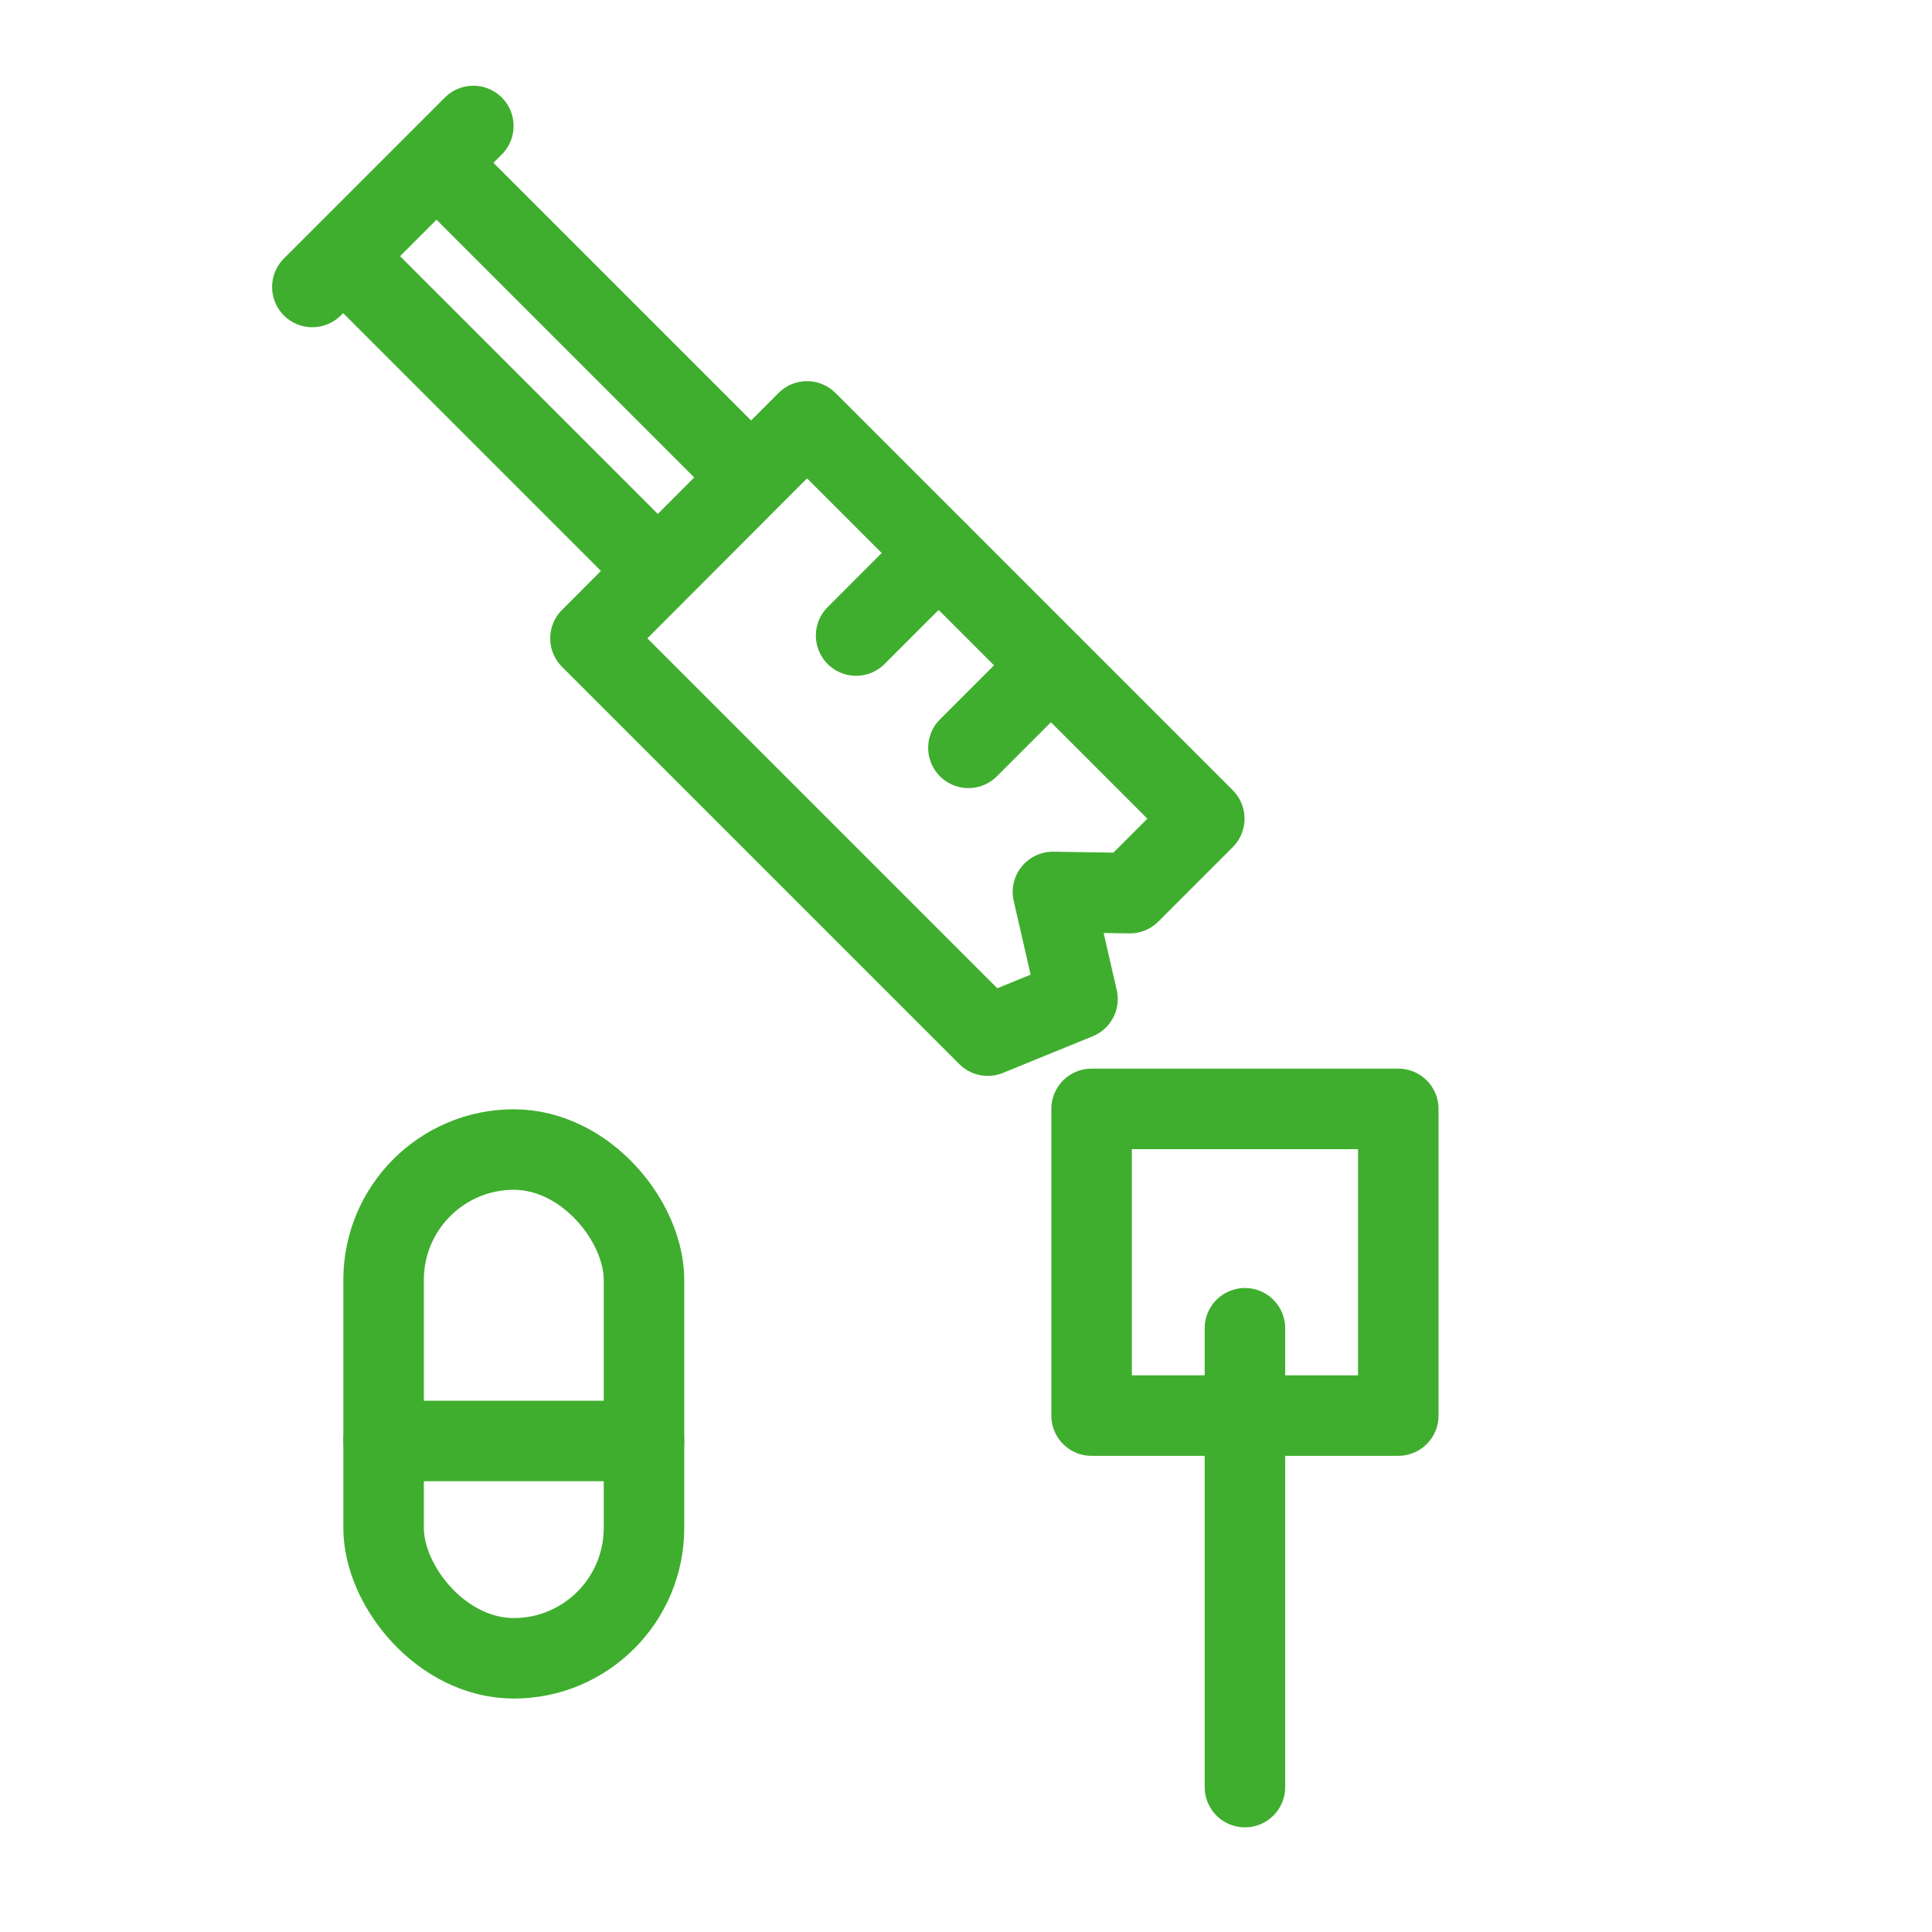 <?xml version="1.0" encoding="UTF-8"?> <svg xmlns="http://www.w3.org/2000/svg" width="48" height="48" viewBox="0 0 48 48"><defs><style>.cls-1,.cls-2{fill:none;}.cls-1{stroke:#3fae2e;stroke-linecap:round;stroke-linejoin:round;stroke-width:2px;}</style></defs><g id="Layer_2" data-name="Layer 2"><g id="Layer_1-2" data-name="Layer 1"><line class="cls-1" x1="30.93" y1="44.4" x2="30.93" y2="33"></line><line class="cls-1" x1="16.08" y1="13.92" x2="8.62" y2="6.46"></line><line class="cls-1" x1="18.4" y1="11.6" x2="10.94" y2="4.14"></line><rect class="cls-1" x="27.12" y="27.55" width="7.62" height="7.62" transform="translate(61.86 62.72) rotate(-180)"></rect><polygon class="cls-1" points="14.67 15.86 20.05 10.47 29.92 20.34 28.07 22.19 26.16 22.16 26.77 24.82 24.54 25.73 14.67 15.86"></polygon><rect class="cls-2" width="48" height="48"></rect><line class="cls-1" x1="11.76" y1="3.13" x2="7.76" y2="7.13"></line><line class="cls-1" x1="23.32" y1="13.74" x2="21.27" y2="15.79"></line><line class="cls-1" x1="26.11" y1="16.53" x2="24.06" y2="18.58"></line><rect class="cls-1" x="9.53" y="28.56" width="6.47" height="12.64" rx="3.24"></rect><line class="cls-1" x1="9.53" y1="35.8" x2="16" y2="35.8"></line></g></g></svg> 